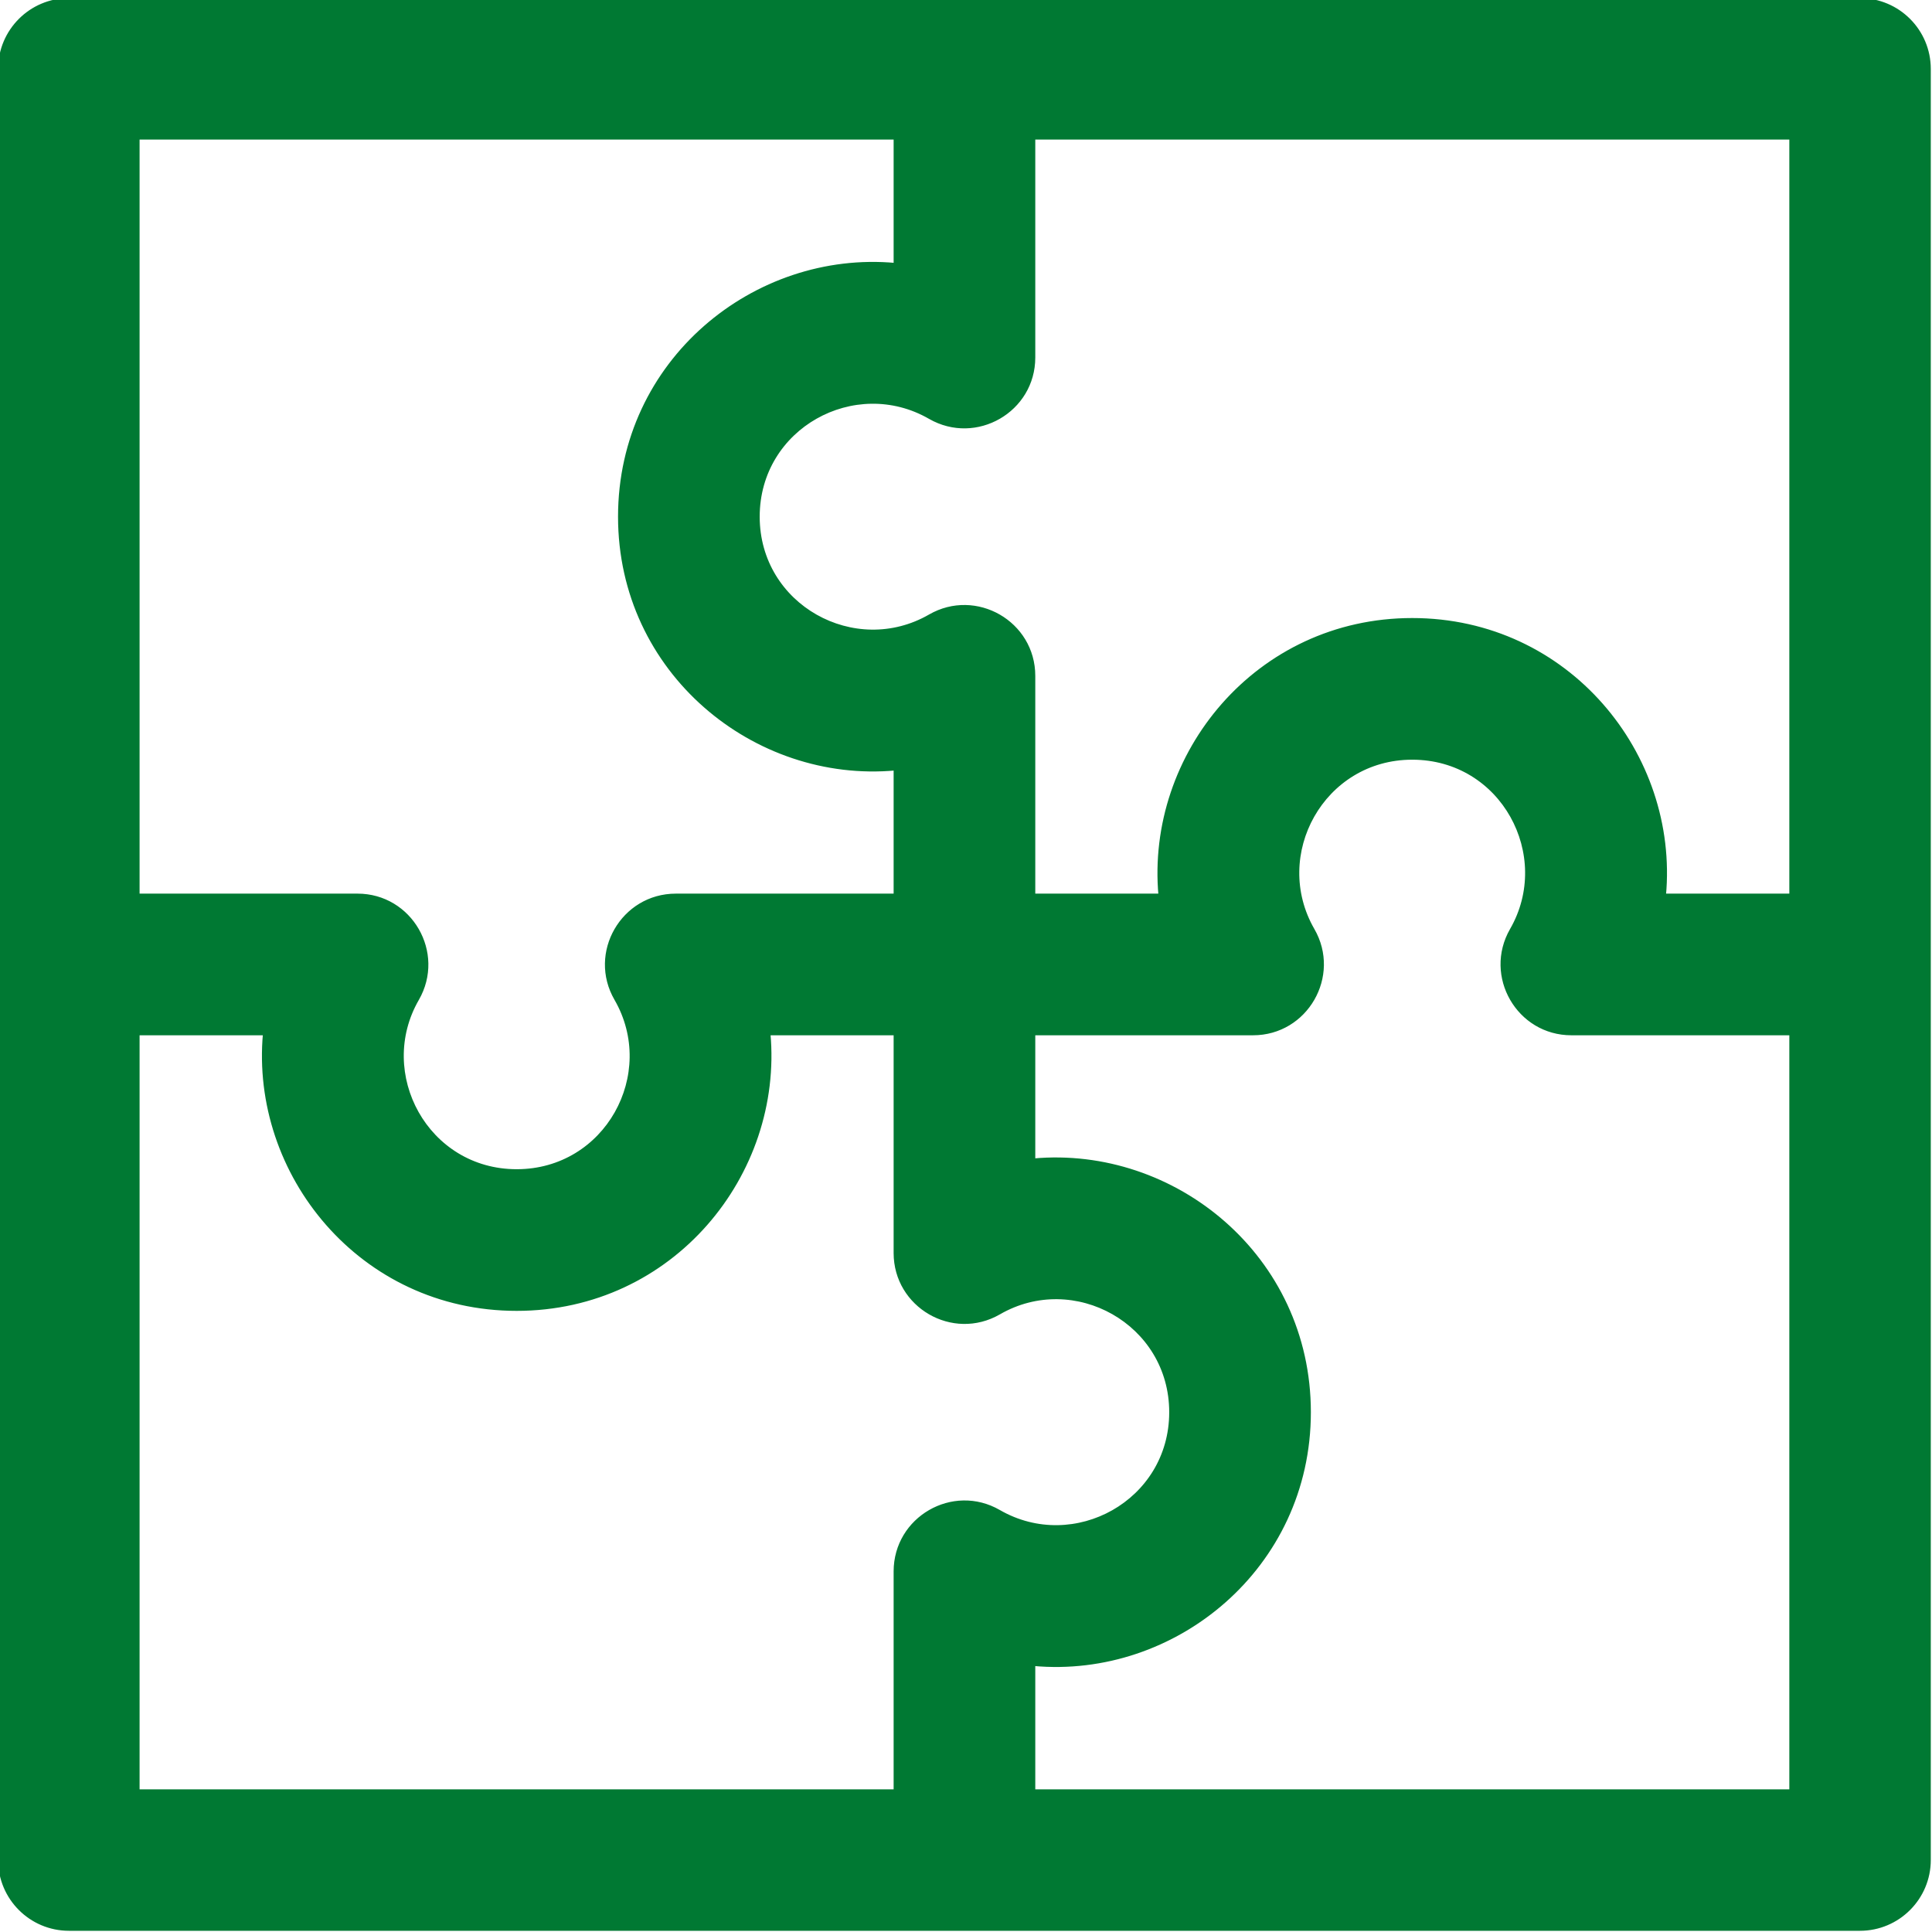 <?xml version="1.0" encoding="UTF-8"?>
<svg xmlns="http://www.w3.org/2000/svg" xmlns:xlink="http://www.w3.org/1999/xlink" width="40px" height="40px" viewBox="0 0 40 40" version="1.1">
  <g id="surface1">
    <path style="fill-rule:nonzero;fill:rgb(0%,47.451%,20%);fill-opacity:1;stroke-width:1;stroke-linecap:butt;stroke-linejoin:miter;stroke:rgb(0%,47.451%,20%);stroke-opacity:1;stroke-miterlimit:4;" d="M 493.7 0 C 472.85 0 39.15 0 18.3 0 C 8.2 0 0 8.2 0 18.3 C 0 39.15 0 472.85 0 493.7 C 0 503.8 8.2 512 18.3 512 C 39.15 512 472.85 512 493.7 512 C 503.8 512 512 503.8 512 493.7 C 512 472.85 512 39.15 512 18.3 C 512 8.2 503.8 0 493.7 0 Z M 36.55 36.55 L 237.7 36.55 L 237.7 70.3 C 200.5 66.85 164.55 95.8 164.55 137.15 C 164.55 178.35 200.4 207.45 237.7 204 L 237.7 237.7 L 179.4 237.7 C 165.3 237.7 156.5 253 163.55 265.15 C 175.05 285.1 161 310.85 137.15 310.85 C 113.2 310.85 99.3 284.95 110.75 265.15 C 117.75 252.95 108.95 237.7 94.9 237.7 L 36.55 237.7 Z M 237.7 417.1 L 237.7 475.45 L 36.55 475.45 L 36.55 274.3 L 70.3 274.3 C 66.9 311.45 95.75 347.45 137.15 347.45 C 178.4 347.45 207.4 311.6 204 274.3 L 237.7 274.3 L 237.7 332.6 C 237.7 346.6 252.9 355.5 265.15 348.45 C 285.1 336.9 310.85 351.05 310.85 374.85 C 310.85 398.7 285.1 412.75 265.15 401.25 C 252.95 394.2 237.7 403.05 237.7 417.1 Z M 475.45 475.45 L 274.3 475.45 L 274.3 441.7 C 311.65 445.15 347.45 416.05 347.45 374.85 C 347.45 333.55 311.55 304.6 274.3 308 L 274.3 274.3 L 332.6 274.3 C 346.7 274.3 355.45 259 348.45 246.85 C 336.95 226.9 351.05 201.15 374.85 201.15 C 398.9 201.15 412.65 227.1 401.25 246.85 C 394.25 259.05 403.05 274.3 417.1 274.3 L 475.45 274.3 Z M 475.45 237.7 L 441.7 237.7 C 445.15 200.4 416.15 164.55 374.85 164.55 C 333.65 164.55 304.6 200.35 308 237.7 L 274.3 237.7 L 274.3 179.4 C 274.3 165.3 259 156.55 246.85 163.55 C 226.9 175.05 201.15 160.95 201.15 137.15 C 201.15 113.3 226.9 99.25 246.85 110.75 C 259.05 117.75 274.3 108.95 274.3 94.9 L 274.3 36.55 L 475.45 36.55 Z M 475.45 237.7 " transform="matrix(0.078,0,0,0.078,0,0)"></path>
  </g>
</svg>
